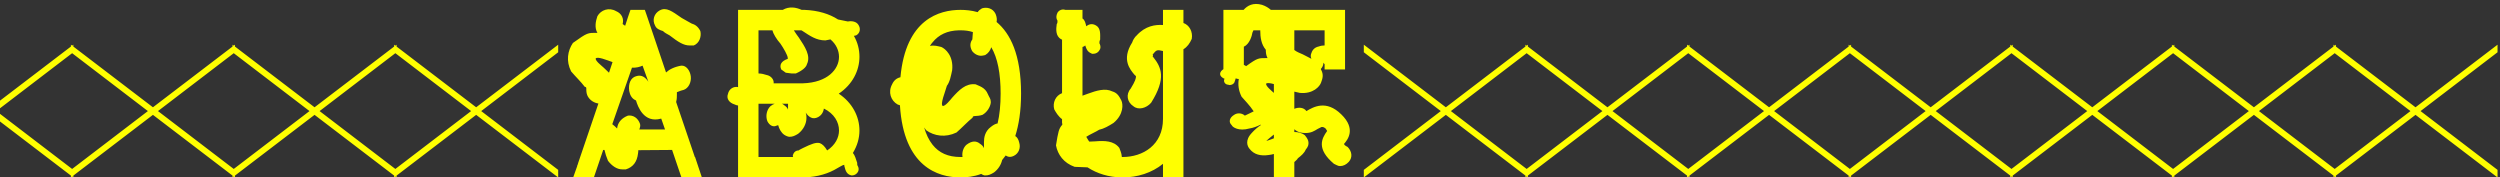 <svg width="634" height="45" viewBox="0 0 634 45" fill="none" xmlns="http://www.w3.org/2000/svg">
<rect x="0" y="0" width="634" height="45" fill="#333333" stroke="none"/>
<path d="M18.6 45L-2.2 29.128L-23 45L-23 43.08L-3.48 28.168L-23 13.256V11.336L-2.2 27.208L18.6 11.336V13.256L-0.92 28.168L18.6 43.08V45ZM59.585 45L38.785 29.128L17.985 45V43.08L37.505 28.168L17.985 13.256V11.336L38.785 27.208L59.585 11.336V13.256L40.065 28.168L59.585 43.08V45ZM100.57 45L79.77 29.128L58.97 45V43.08L78.49 28.168L58.97 13.256V11.336L79.77 27.208L100.57 11.336V13.256L81.05 28.168L100.57 43.08V45ZM141.555 45L120.755 29.128L99.955 45V43.08L119.475 28.168L99.955 13.256V11.336L120.755 27.208L141.555 11.336V13.256L122.035 28.168L141.555 43.08V45ZM177.612 7.88C177.932 9.288 177.356 10.952 175.948 11.528H174.86C173.388 11.528 172.044 10.696 169.804 8.968C169.292 8.712 168.396 8.2 168.14 7.88C167.308 7.624 166.476 7.304 166.156 6.536C165.324 5.064 165.9 3.4 167.308 2.632C168.972 1.736 170.38 2.824 172.876 4.552C173.708 5.064 174.86 5.64 175.372 5.96C176.268 6.216 177.036 6.728 177.612 7.88ZM154.444 18.44L155.34 15.752C153.868 15.24 151.436 14.216 151.052 14.856C151.052 15.496 152.396 16.52 153.1 17.16C153.548 17.608 153.996 17.992 154.444 18.44ZM161.292 25.48L161.036 25.352C160.268 24.968 159.756 24.136 159.564 23.048C159.308 21.192 159.948 19.72 161.292 19.336C162.764 18.824 163.788 19.72 164.428 20.744L162.956 16.648C162.252 16.968 161.356 17.224 160.268 17.16L155.276 31.496C155.724 31.816 156.108 32.2 156.492 32.584C156.684 30.92 157.772 29.896 159.244 29.32C160.524 29.128 161.804 29.896 162.316 31.432C162.444 31.88 162.316 32.328 162.124 32.84H168.652L167.692 30.088H167.628C163.276 31.304 161.74 27.016 161.292 25.48ZM157.772 42.952C156.492 42.952 155.212 42.12 154.188 40.776C153.804 39.88 153.484 38.92 153.292 38.024H152.972L151.692 41.8L150.604 45H145.356L146.38 42.12C146.38 41.928 146.444 41.8 146.508 41.736L146.636 41.288L151.756 26.248C150.796 26.12 149.644 25.544 149.004 24.328C148.684 23.624 148.684 23.048 148.684 22.344C148.684 22.024 148.3 22.024 148.3 22.024C147.34 20.744 145.932 19.4 144.844 18.12C143.5 15.496 143.948 12.872 145.292 10.888C149.068 8.2 149.004 8.328 151.5 8.328C150.732 7.048 151.052 5.384 151.5 4.104C152.396 2.504 154.444 1.8 156.236 2.824C157.644 3.4 158.284 4.744 157.9 6.088C158.092 6.216 158.284 6.408 158.54 6.536L159.244 4.36L159.884 2.504H163.532L164.172 4.36L168.908 18.376C169.74 17.608 170.956 16.968 172.748 16.648H172.94C174.028 16.648 174.988 17.864 175.18 19.336C175.372 20.936 174.54 22.408 173.388 22.792C172.3 23.048 171.852 23.368 171.66 23.368V23.944C171.66 24.456 171.66 25.16 171.468 25.864L176.204 39.816H176.268L177.996 45L172.812 45L171.724 41.8L170.444 38.024L161.868 38.088C161.868 38.344 161.868 38.664 161.804 38.92C161.548 41.096 160.524 42.376 158.732 42.952H157.772ZM203.173 21.128H203.621C209.893 20.936 212.773 17.544 212.773 14.408C212.773 12.872 212.069 11.208 210.597 9.992C210.085 10.12 209.637 10.184 209.317 10.248C207.013 10.248 205.413 9.096 203.557 7.88C203.557 7.88 203.557 7.88 203.237 7.688H203.173H201.317C201.701 8.328 202.213 9.032 202.597 9.544C204.133 11.848 205.669 14.152 204.645 16.264C204.453 17.032 203.557 17.864 201.829 18.632H200.741L199.269 18.44L198.117 17.608C197.605 16.456 198.117 15.496 199.781 14.92C199.781 14.92 199.781 14.92 199.781 14.728C199.781 14.024 198.629 12.104 197.925 11.08C196.901 9.928 196.069 8.52 195.877 7.688H192.357V18.632C193.125 18.632 193.829 18.824 194.405 19.016C195.493 19.208 196.325 20.168 196.197 21.128H203.173ZM199.845 26.312H198.309C198.501 26.376 198.693 26.504 198.885 26.696C199.269 26.952 199.653 27.272 199.845 27.784V26.312ZM197.157 31.752C197.349 31.752 197.349 31.752 196.901 31.88C196.133 32.264 195.173 31.88 194.597 30.728C194.085 29.384 194.469 27.784 195.365 26.952C195.749 26.632 196.069 26.44 196.453 26.312H192.357V39.816H201.125C201.061 39.688 201.061 39.56 201.061 39.368C201.253 38.728 201.701 38.152 202.533 38.152C202.725 37.96 203.365 37.704 203.685 37.512C205.797 36.488 206.949 36.04 207.909 36.296C208.549 36.552 209.125 37.064 209.765 38.152C211.813 36.808 212.773 34.888 212.773 33.096C212.773 30.984 211.557 28.808 208.933 27.528C208.805 28.488 208.293 29.256 207.461 29.704C206.117 30.408 205.093 29.704 204.325 28.552C204.517 29.128 204.517 29.512 204.517 29.896C204.517 31.304 203.813 32.84 202.405 33.928C201.573 34.44 200.997 34.696 200.229 34.696C199.845 34.696 199.269 34.44 198.885 34.184C198.117 33.672 197.541 32.584 197.349 31.752H197.157ZM187.173 45V26.76C186.853 26.696 186.533 26.632 186.341 26.504C184.869 26.056 184.165 24.968 184.613 23.816C184.869 22.536 186.085 21.832 187.173 22.088V2.504L198.501 2.504C200.165 1.544 201.893 1.864 203.301 2.504L203.749 2.504H204.005C207.461 2.632 210.341 3.528 212.517 4.936L215.013 5.448C215.973 5.256 217.125 5.448 217.637 6.216C218.341 7.176 218.149 8.392 217.125 8.968C216.933 9.032 216.741 9.032 216.549 9.096C217.509 10.76 217.957 12.552 217.957 14.408C217.957 17.928 216.165 21.448 212.709 23.752C216.165 26.056 217.957 29.576 217.957 33.096C217.957 35.08 217.381 37 216.293 38.792C216.805 39.368 217.061 40.328 217.381 41.288C217.381 41.608 217.381 41.928 217.509 42.056C217.701 42.376 217.829 42.824 217.701 43.272C217.509 43.912 216.869 44.488 216.037 44.488H215.909C214.629 44.168 214.437 43.272 214.117 42.056C214.117 41.928 214.117 41.8 214.117 41.8C213.925 41.8 213.733 41.928 213.669 41.928C213.221 42.184 212.773 42.376 212.389 42.632C210.213 43.976 207.397 44.872 204.005 45H203.749H187.173ZM236.478 36.68C238.142 38.792 240.446 39.816 243.582 39.816C243.774 39.816 243.902 39.816 244.094 39.816C243.902 38.664 244.286 37.448 245.054 36.744C246.462 35.656 247.614 35.656 248.574 36.488C248.958 36.744 249.342 37.064 249.534 37.576V35.976C249.534 34.888 249.79 33.288 251.262 32.2C251.902 31.688 252.478 31.368 252.99 31.304C253.502 29.192 253.758 26.632 253.758 23.752C253.758 18.632 252.99 14.664 251.39 11.976C251.134 12.808 250.622 13.512 249.854 13.96L249.598 14.024L249.278 14.088C248.19 14.344 247.102 13.704 246.526 12.936C245.822 11.656 246.078 10.696 246.59 9.992C246.654 9.416 246.654 8.776 246.718 8.264V8.136C245.758 7.816 244.734 7.688 243.582 7.688H243.198C240.254 7.752 238.078 8.776 236.478 10.76C236.222 11.016 236.03 11.336 235.838 11.656C236.926 11.4 237.822 11.72 238.718 11.912C239.742 12.36 241.854 14.152 241.47 17.8C241.15 19.272 240.894 20.744 240.126 21.768C239.742 23.24 238.334 26.504 239.102 26.888C239.742 26.888 240.894 25.48 241.47 24.776C243.198 22.856 244.926 21.064 247.422 21.384C248.126 21.768 249.854 22.088 250.558 23.944C250.878 24.712 251.262 25.032 251.262 25.8V26.056C251.134 27.144 250.302 28.488 249.15 29.128C248.382 29.384 247.806 29.384 247.038 29.448C246.654 29.448 246.654 29.832 246.654 29.832C245.374 30.856 243.902 32.456 242.558 33.608C239.742 34.952 236.926 34.504 234.878 33.032C234.878 33.032 234.878 33.032 234.366 32.328C234.878 34.12 235.582 35.528 236.478 36.68ZM249.918 44.488H249.662C249.406 44.424 249.086 44.296 248.83 44.104C246.974 44.808 245.118 45 243.582 45H243.39C237.95 44.936 229.182 42.376 228.222 26.696C228.03 26.632 227.838 26.568 227.646 26.504C225.918 25.544 225.15 23.368 226.238 21.384C226.686 20.36 227.454 19.784 228.35 19.592C229.694 4.808 238.27 2.504 243.582 2.504C244.862 2.504 246.398 2.632 247.934 3.08C248.19 2.696 248.574 2.376 249.022 2.12C250.238 1.736 251.774 2.056 252.478 3.528C252.798 4.296 252.862 5 252.734 5.576C256.19 8.456 258.942 13.832 258.942 23.752C258.942 28.168 258.366 31.688 257.47 34.504C257.918 34.76 258.302 35.336 258.494 36.232C258.878 37.576 258.302 38.92 257.15 39.496C256.318 39.944 255.614 39.816 255.038 39.432C254.718 39.816 254.462 40.2 254.142 40.584C253.886 41.736 253.182 42.888 252.094 43.72C251.262 44.232 250.686 44.488 249.918 44.488ZM300.119 45H294.935V41.544C292.119 43.848 288.407 45 284.695 45H284.375C281.239 44.936 278.231 44.04 275.799 42.44C274.711 42.376 273.559 42.376 272.535 42.312C269.783 41.352 268.247 39.24 267.799 36.872C268.375 33.352 268.503 32.648 269.399 31.624C269.399 31.496 269.399 31.304 269.335 31.112C269.335 31.048 269.335 30.92 269.335 30.792V30.216C268.439 29.576 267.799 28.552 267.351 27.72C266.903 26.056 267.671 24.264 269.335 23.624V10.056L269.079 9.928C267.671 9.16 267.799 7.368 267.991 6.088C268.183 5.96 268.183 5.448 268.183 5.256C267.799 4.68 267.799 3.976 268.183 3.208C268.631 2.504 269.463 2.248 270.167 2.504H274.519V4.68C275.159 5.128 275.287 5.896 275.479 6.664C276.183 6.088 277.015 5.896 277.975 6.472C279.191 7.176 278.999 8.776 278.999 10.056C278.807 10.376 278.807 10.76 278.807 10.952C278.999 11.336 279.191 11.848 278.999 12.424C278.679 13.128 278.103 13.64 277.207 13.64H276.951L276.695 13.512C275.799 13.128 275.479 12.424 275.223 11.528C275.031 11.72 274.775 11.848 274.519 11.912V24.264C275.031 24.072 275.543 23.88 275.927 23.752C278.039 22.984 280.279 22.28 282.071 23.176C283.415 23.56 283.863 24.52 284.375 25.48C284.823 26.376 285.015 29 282.391 31.176C281.175 31.944 279.959 32.648 278.743 32.904C277.975 33.416 276.439 34.056 275.479 34.696C275.735 35.08 275.927 35.528 276.247 35.912C276.759 35.912 277.335 35.848 277.719 35.848C280.087 35.656 282.455 35.656 283.863 37.512C283.991 37.96 284.439 38.728 284.503 39.816H284.695C289.815 39.816 294.935 36.808 294.935 30.152V12.936C293.335 12.552 293.271 12.68 292.311 13.832C292.503 14.088 292.311 14.344 292.311 14.344C292.311 14.344 292.311 14.344 292.503 14.536C294.487 17.032 295.831 19.848 291.927 26.056C290.711 27.464 288.663 27.976 287.447 26.952C285.847 25.928 285.463 23.944 286.743 22.472C287.959 20.488 288.087 19.848 288.087 19.336C288.087 19.336 287.895 19.08 287.639 18.888C286.679 17.672 284.311 15.176 287.127 10.76C287.319 10.12 287.703 9.608 287.895 9.352L288.215 9.032C290.455 6.536 293.015 6.216 294.935 6.344V2.504H300.119V5.832C301.591 6.344 302.551 8.008 302.231 9.864C301.719 11.016 301.079 11.912 300.119 12.488V45ZM332.592 14.92L332.528 14.792C332.4 14.472 332.336 14.024 332.528 13.576C332.72 12.936 333.168 12.04 334.448 11.784C334.96 11.592 335.472 11.528 335.92 11.528V7.688H328.24V12.68C328.88 13.192 329.776 13.512 330.352 13.768C331.12 14.152 331.888 14.536 332.592 14.92ZM321.456 14.728L321.328 14.472C321.072 13.896 321.008 13.256 321.008 12.616C319.856 11.272 319.6 9.48 319.6 7.688L317.872 7.688C317.808 7.88 317.68 8.136 317.616 8.264C317.488 9.16 316.848 11.208 315.44 11.848V16.456C315.632 16.52 315.824 16.648 316.016 16.776C319.024 14.6 319.152 14.728 321.456 14.728ZM323.056 23.56V21.32C322.096 21.064 321.264 20.936 321.072 21.256C321.072 21.896 322.352 22.92 323.056 23.56ZM321.136 35.72C321.584 35.656 322.352 35.336 323.056 35.08V34.12C322.416 34.632 321.456 35.4 321.136 35.72ZM323.056 45V39.048C322.672 39.176 322.224 39.24 321.776 39.304C319.664 39.624 318 39.176 316.912 37.768C316.336 37.128 315.632 35.592 317.488 33.672C318.128 32.968 318.896 32.264 319.792 31.688L319.664 31.624C318.768 32.072 317.744 32.456 316.848 32.584C314.16 33.352 312.56 32.264 312.368 31.752C311.472 30.92 311.856 29.832 312.88 29.192C313.712 28.552 314.928 28.616 315.696 29.32C316.336 29 317.488 28.488 317.936 28.232C316.976 26.76 315.568 25.352 314.864 24.52C314.096 22.984 313.904 21.448 314.16 20.04C313.904 20.04 313.712 19.976 313.52 19.912H313.328C313.328 20.296 313.136 20.488 313.072 20.808C312.944 21.256 312.368 21.576 311.792 21.576C311.664 21.576 311.536 21.448 311.216 21.448C310.512 21.256 310.256 20.552 310.512 20.04V19.912C310.512 19.912 310.512 19.912 310.384 19.912C310.128 19.784 309.424 19.4 309.424 18.76C309.424 18.184 309.872 17.8 310.256 17.544V2.504L315.376 2.504C316.336 1.416 317.808 0.584 320.048 1.224C321.008 1.544 321.712 1.992 322.288 2.504L341.104 2.504V17.608H335.92V16.264C335.792 16.136 335.664 16.008 335.6 15.88C335.6 16.008 335.6 16.2 335.6 16.2C335.536 16.648 335.344 17.096 334.96 17.48L335.024 17.672C335.728 18.952 335.408 19.912 335.024 20.936C334.704 21.896 333.04 23.88 329.648 23.56C329.2 23.432 328.688 23.368 328.24 23.24V27.592C329.328 27.144 330.608 27.208 331.312 28.168C333.04 27.144 336.304 25.224 340.144 29C343.984 32.712 341.744 35.464 340.848 36.488C340.848 36.744 341.232 37 341.744 37.256C342.832 38.344 343.088 39.88 342.064 41.032C341.424 41.736 340.656 42.12 339.824 42.12C339.248 42.12 338.8 41.736 338.288 41.544C333.808 37.768 335.152 35.144 336.56 33.224C336.56 33.032 336.304 33.032 336.304 32.712C335.728 32.2 335.536 32.2 335.152 32.2L334.128 32.712C333.296 33.224 332.528 33.736 331.056 33.736C330.224 33.736 329.136 33.608 328.24 32.776V33.48C329.2 33.48 330.096 33.672 330.928 34.312C331.184 34.696 331.696 35.144 331.824 36.04C331.888 36.68 331.76 37.192 331.12 37.96C330.8 38.792 329.968 39.496 329.136 40.136C329.008 40.456 328.56 40.776 328.24 41.096V45H323.056ZM387.465 45L366.665 29.128L345.865 45V43.08L365.385 28.168L345.865 13.256V11.336L366.665 27.208L387.465 11.336V13.256L367.945 28.168L387.465 43.08V45ZM428.45 45L407.65 29.128L386.85 45V43.08L406.37 28.168L386.85 13.256V11.336L407.65 27.208L428.45 11.336V13.256L408.93 28.168L428.45 43.08V45ZM469.435 45L448.635 29.128L427.835 45V43.08L447.355 28.168L427.835 13.256V11.336L448.635 27.208L469.435 11.336V13.256L449.915 28.168L469.435 43.08V45ZM510.42 45L489.62 29.128L468.82 45V43.08L488.34 28.168L468.82 13.256V11.336L489.62 27.208L510.42 11.336V13.256L490.9 28.168L510.42 43.08V45ZM551.405 45L530.605 29.128L509.805 45V43.08L529.325 28.168L509.805 13.256V11.336L530.605 27.208L551.405 11.336V13.256L531.885 28.168L551.405 43.08V45ZM592.39 45L571.59 29.128L550.79 45V43.08L570.31 28.168L550.79 13.256V11.336L571.59 27.208L592.39 11.336V13.256L572.87 28.168L592.39 43.08V45ZM633.375 45L612.575 29.128L591.775 45V43.08L611.295 28.168L591.775 13.256V11.336L612.575 27.208L633.375 11.336V13.256L613.855 28.168L633.375 43.08V45Z" fill="#FFFF00"/>
</svg>
